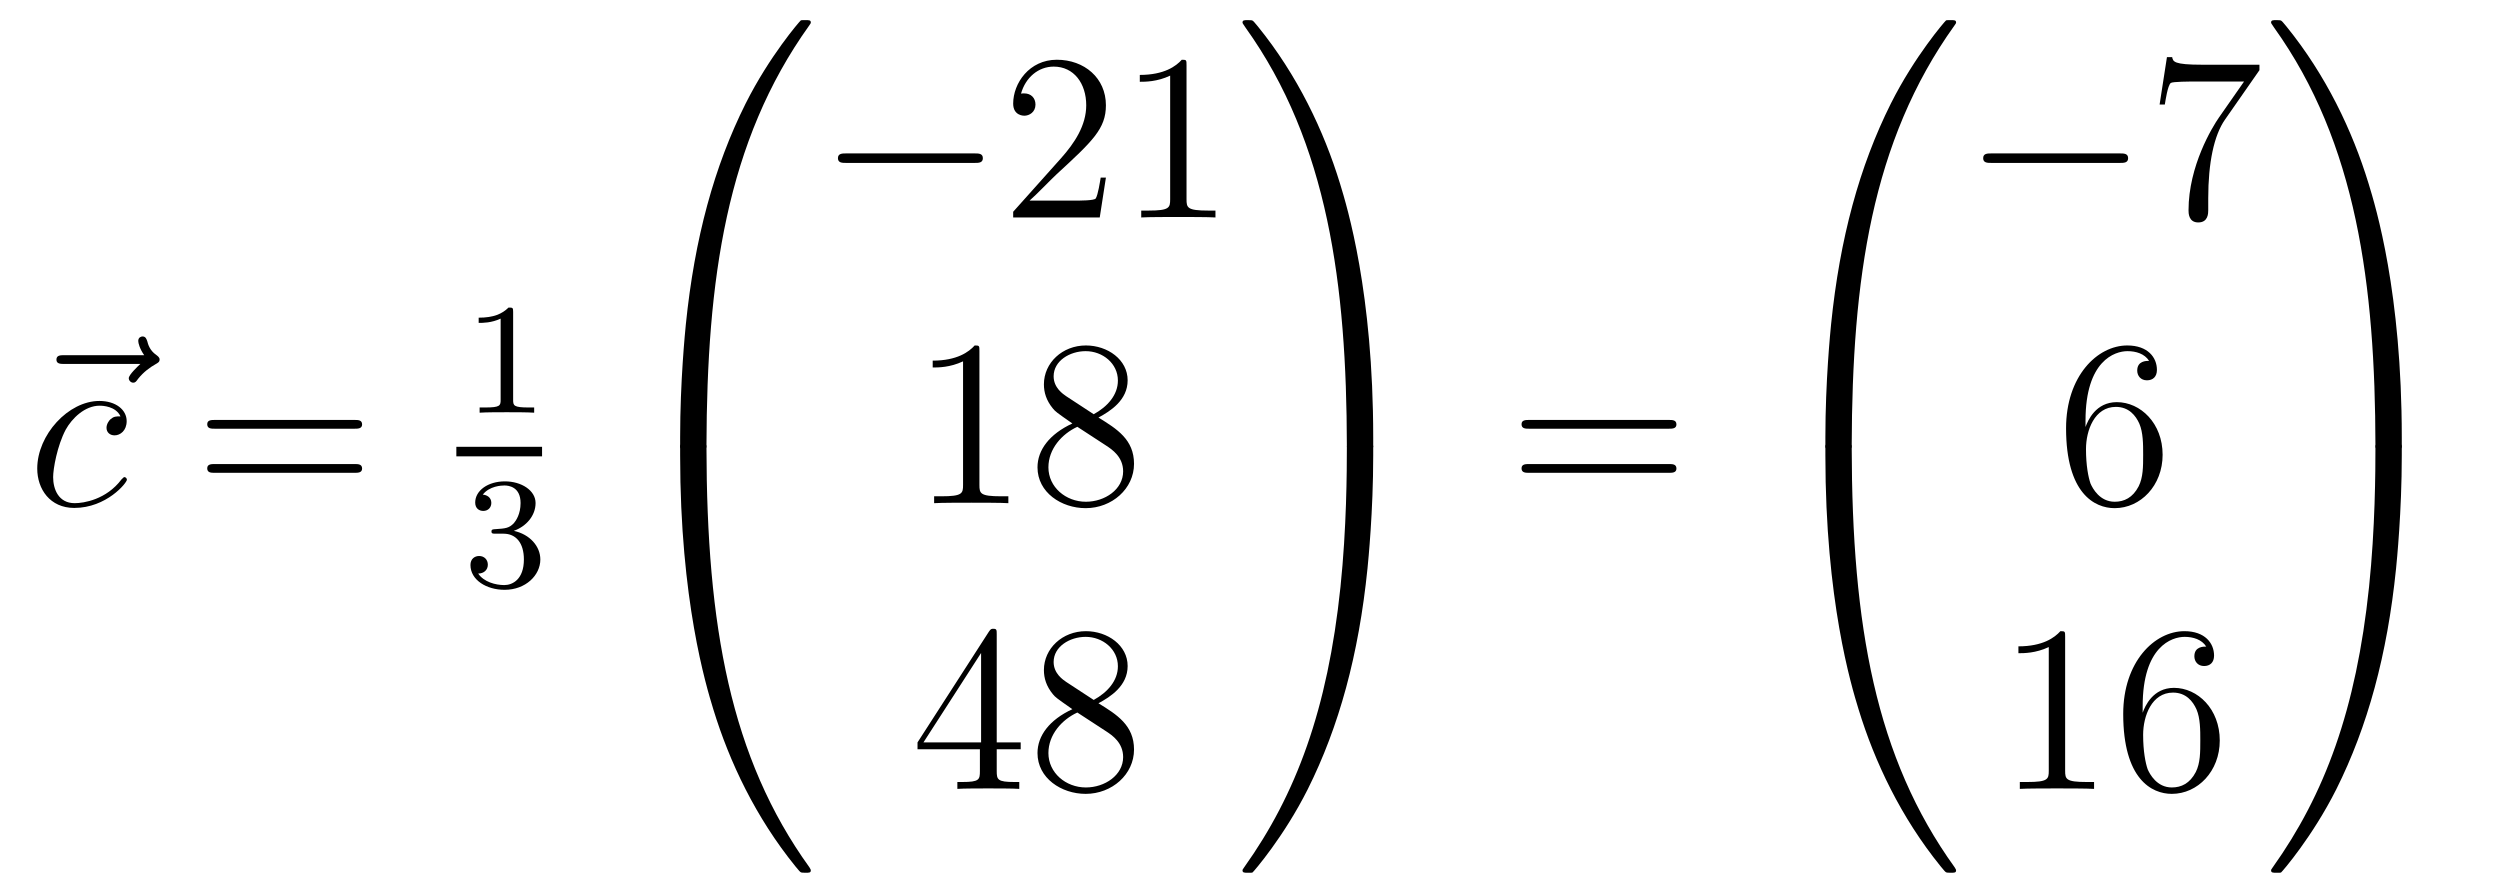 <?xml version='1.0'?>
<!-- This file was generated by dvisvgm 1.14.1 -->
<svg height='45pt' version='1.1' viewBox='0 -45 126 45' width='126pt' xmlns='http://www.w3.org/2000/svg' xmlns:xlink='http://www.w3.org/1999/xlink'>
<g id='page1'>
<g transform='matrix(1 0 0 1 -127 622)'>
<path d='M134.075 -648.657C133.932 -648.525 133.49 -648.107 133.49 -647.939C133.49 -647.82 133.597 -647.712 133.717 -647.712C133.824 -647.712 133.872 -647.784 133.956 -647.903C134.243 -648.262 134.566 -648.489 134.841 -648.645C134.96 -648.716 135.044 -648.752 135.044 -648.884C135.044 -648.991 134.948 -649.051 134.876 -649.111C134.542 -649.338 134.458 -649.661 134.422 -649.804C134.386 -649.9 134.35 -650.043 134.183 -650.043C134.111 -650.043 133.968 -649.995 133.968 -649.816C133.968 -649.708 134.04 -649.422 134.267 -649.099H130.25C130.047 -649.099 129.844 -649.099 129.844 -648.872C129.844 -648.657 130.059 -648.657 130.25 -648.657H134.075Z' fill-rule='evenodd'/>
<path d='M133.073 -646.015C132.846 -646.015 132.738 -646.015 132.571 -645.871C132.499 -645.812 132.368 -645.632 132.368 -645.441C132.368 -645.202 132.547 -645.058 132.774 -645.058C133.061 -645.058 133.384 -645.297 133.384 -645.776C133.384 -646.349 132.834 -646.792 132.009 -646.792C130.443 -646.792 128.877 -645.082 128.877 -643.385C128.877 -642.345 129.523 -641.4 130.742 -641.4C132.368 -641.4 133.396 -642.667 133.396 -642.823C133.396 -642.895 133.324 -642.954 133.276 -642.954C133.24 -642.954 133.228 -642.942 133.121 -642.835C132.356 -641.819 131.22 -641.64 130.766 -641.64C129.941 -641.64 129.678 -642.357 129.678 -642.954C129.678 -643.373 129.881 -644.532 130.311 -645.345C130.622 -645.907 131.268 -646.553 132.021 -646.553C132.176 -646.553 132.834 -646.529 133.073 -646.015Z' fill-rule='evenodd'/>
<path d='M144.867 -645.393C145.034 -645.393 145.25 -645.393 145.25 -645.608C145.25 -645.835 145.046 -645.835 144.867 -645.835H137.826C137.659 -645.835 137.444 -645.835 137.444 -645.62C137.444 -645.393 137.647 -645.393 137.826 -645.393H144.867ZM144.867 -643.17C145.034 -643.17 145.25 -643.17 145.25 -643.385C145.25 -643.612 145.046 -643.612 144.867 -643.612H137.826C137.659 -643.612 137.444 -643.612 137.444 -643.397C137.444 -643.17 137.647 -643.17 137.826 -643.17H144.867Z' fill-rule='evenodd'/>
<path d='M152.862 -651.276C152.862 -651.491 152.846 -651.499 152.631 -651.499C152.304 -651.18 151.882 -650.989 151.125 -650.989V-650.726C151.34 -650.726 151.77 -650.726 152.232 -650.941V-646.853C152.232 -646.558 152.209 -646.463 151.452 -646.463H151.173V-646.2C151.499 -646.224 152.185 -646.224 152.543 -646.224C152.902 -646.224 153.595 -646.224 153.922 -646.2V-646.463H153.643C152.886 -646.463 152.862 -646.558 152.862 -646.853V-651.276Z' fill-rule='evenodd'/>
<path d='M150 -644H154.32V-644.481H150'/>
<path d='M152.376 -640.102C153.006 -640.102 153.404 -639.639 153.404 -638.802C153.404 -637.807 152.838 -637.512 152.416 -637.512C151.977 -637.512 151.38 -637.671 151.101 -638.093C151.388 -638.093 151.587 -638.277 151.587 -638.54C151.587 -638.795 151.404 -638.978 151.149 -638.978C150.934 -638.978 150.711 -638.842 150.711 -638.524C150.711 -637.767 151.523 -637.273 152.432 -637.273C153.492 -637.273 154.233 -638.006 154.233 -638.802C154.233 -639.464 153.707 -640.07 152.894 -640.245C153.523 -640.468 153.993 -641.01 153.993 -641.647C153.993 -642.285 153.277 -642.739 152.448 -642.739C151.595 -642.739 150.95 -642.277 150.95 -641.671C150.95 -641.376 151.149 -641.249 151.356 -641.249C151.603 -641.249 151.763 -641.424 151.763 -641.655C151.763 -641.95 151.508 -642.062 151.332 -642.07C151.667 -642.508 152.28 -642.532 152.424 -642.532C152.631 -642.532 153.237 -642.468 153.237 -641.647C153.237 -641.089 153.006 -640.755 152.894 -640.627C152.655 -640.38 152.472 -640.364 151.986 -640.332C151.834 -640.325 151.77 -640.317 151.77 -640.213C151.77 -640.102 151.842 -640.102 151.977 -640.102H152.376Z' fill-rule='evenodd'/>
<path d='M162.271 -644.361C162.534 -644.361 162.606 -644.361 162.606 -644.529C162.629 -652.908 163.598 -659.866 167.782 -665.711C167.865 -665.819 167.865 -665.843 167.865 -665.867C167.865 -665.986 167.782 -665.986 167.59 -665.986S167.375 -665.986 167.351 -665.962C167.303 -665.927 165.785 -664.181 164.578 -661.778C163 -658.623 162.008 -655 161.566 -650.649C161.53 -650.278 161.279 -647.792 161.279 -644.959V-644.493C161.291 -644.361 161.362 -644.361 161.613 -644.361H162.271Z' fill-rule='evenodd'/>
<path d='M161.613 -644.638C161.362 -644.638 161.291 -644.638 161.279 -644.506V-644.04C161.279 -636.736 162.582 -632.457 162.952 -631.249C163.765 -628.595 165.092 -625.798 167.088 -623.336C167.268 -623.12 167.315 -623.061 167.363 -623.037C167.387 -623.025 167.399 -623.013 167.59 -623.013S167.865 -623.013 167.865 -623.132C167.865 -623.156 167.865 -623.18 167.794 -623.288C163.813 -628.811 162.618 -635.457 162.606 -644.47C162.606 -644.638 162.534 -644.638 162.271 -644.638H161.613Z' fill-rule='evenodd'/>
<path d='M176.118 -658.789C176.321 -658.789 176.536 -658.789 176.536 -659.028C176.536 -659.268 176.321 -659.268 176.118 -659.268H169.651C169.448 -659.268 169.232 -659.268 169.232 -659.028C169.232 -658.789 169.448 -658.789 169.651 -658.789H176.118Z' fill-rule='evenodd'/>
<path d='M182.738 -658.048H182.475C182.439 -657.845 182.344 -657.187 182.224 -656.996C182.14 -656.889 181.459 -656.889 181.101 -656.889H178.889C179.212 -657.164 179.941 -657.929 180.252 -658.216C182.069 -659.889 182.738 -660.511 182.738 -661.694C182.738 -663.069 181.65 -663.989 180.264 -663.989C178.877 -663.989 178.064 -662.806 178.064 -661.778C178.064 -661.168 178.59 -661.168 178.626 -661.168C178.877 -661.168 179.188 -661.347 179.188 -661.73C179.188 -662.065 178.96 -662.292 178.626 -662.292C178.518 -662.292 178.494 -662.292 178.459 -662.28C178.686 -663.093 179.331 -663.643 180.108 -663.643C181.124 -663.643 181.746 -662.794 181.746 -661.694C181.746 -660.678 181.16 -659.793 180.479 -659.028L178.064 -656.327V-656.04H182.427L182.738 -658.048ZM186.801 -663.702C186.801 -663.978 186.801 -663.989 186.562 -663.989C186.275 -663.667 185.677 -663.224 184.446 -663.224V-662.878C184.721 -662.878 185.319 -662.878 185.976 -663.188V-656.96C185.976 -656.53 185.94 -656.387 184.888 -656.387H184.518V-656.04C184.84 -656.064 186 -656.064 186.394 -656.064C186.789 -656.064 187.937 -656.064 188.259 -656.04V-656.387H187.889C186.837 -656.387 186.801 -656.53 186.801 -656.96V-663.702Z' fill-rule='evenodd'/>
<path d='M176.363 -649.302C176.363 -649.578 176.363 -649.589 176.124 -649.589C175.837 -649.267 175.239 -648.824 174.008 -648.824V-648.478C174.283 -648.478 174.88 -648.478 175.538 -648.788V-642.56C175.538 -642.13 175.502 -641.987 174.45 -641.987H174.08V-641.64C174.402 -641.664 175.562 -641.664 175.956 -641.664C176.351 -641.664 177.498 -641.664 177.821 -641.64V-641.987H177.451C176.399 -641.987 176.363 -642.13 176.363 -642.56V-649.302ZM182.362 -645.955C182.96 -646.278 183.833 -646.828 183.833 -647.832C183.833 -648.872 182.828 -649.589 181.729 -649.589C180.545 -649.589 179.613 -648.717 179.613 -647.629C179.613 -647.223 179.732 -646.816 180.067 -646.41C180.199 -646.254 180.211 -646.242 181.047 -645.657C179.888 -645.119 179.29 -644.318 179.29 -643.445C179.29 -642.178 180.497 -641.389 181.717 -641.389C183.044 -641.389 184.155 -642.369 184.155 -643.624C184.155 -644.844 183.295 -645.382 182.362 -645.955ZM180.736 -647.031C180.581 -647.139 180.103 -647.45 180.103 -648.035C180.103 -648.813 180.916 -649.302 181.717 -649.302C182.577 -649.302 183.342 -648.681 183.342 -647.82C183.342 -647.091 182.817 -646.505 182.123 -646.123L180.736 -647.031ZM181.298 -645.489L182.745 -644.545C183.056 -644.342 183.606 -643.971 183.606 -643.242C183.606 -642.333 182.685 -641.712 181.729 -641.712C180.712 -641.712 179.84 -642.453 179.84 -643.445C179.84 -644.377 180.521 -645.131 181.298 -645.489Z' fill-rule='evenodd'/>
<path d='M177.235 -635.022C177.235 -635.249 177.235 -635.309 177.068 -635.309C176.973 -635.309 176.937 -635.309 176.841 -635.166L173.243 -629.583V-629.236H176.387V-628.148C176.387 -627.706 176.363 -627.587 175.49 -627.587H175.251V-627.24C175.526 -627.264 176.47 -627.264 176.805 -627.264S178.096 -627.264 178.371 -627.24V-627.587H178.132C177.271 -627.587 177.235 -627.706 177.235 -628.148V-629.236H178.443V-629.583H177.235V-635.022ZM176.447 -634.09V-629.583H173.542L176.447 -634.09ZM182.362 -631.555C182.96 -631.878 183.833 -632.428 183.833 -633.432C183.833 -634.472 182.828 -635.189 181.729 -635.189C180.545 -635.189 179.613 -634.317 179.613 -633.229C179.613 -632.823 179.732 -632.416 180.067 -632.01C180.199 -631.854 180.211 -631.842 181.047 -631.257C179.888 -630.719 179.29 -629.918 179.29 -629.045C179.29 -627.778 180.497 -626.989 181.717 -626.989C183.044 -626.989 184.155 -627.969 184.155 -629.224C184.155 -630.444 183.295 -630.982 182.362 -631.555ZM180.736 -632.631C180.581 -632.739 180.103 -633.05 180.103 -633.635C180.103 -634.413 180.916 -634.902 181.717 -634.902C182.577 -634.902 183.342 -634.281 183.342 -633.42C183.342 -632.691 182.817 -632.105 182.123 -631.723L180.736 -632.631ZM181.298 -631.089L182.745 -630.145C183.056 -629.942 183.606 -629.571 183.606 -628.842C183.606 -627.933 182.685 -627.312 181.729 -627.312C180.712 -627.312 179.84 -628.053 179.84 -629.045C179.84 -629.977 180.521 -630.731 181.298 -631.089Z' fill-rule='evenodd'/>
<path d='M196.21 -644.959C196.21 -652.263 194.906 -656.542 194.536 -657.75C193.723 -660.404 192.396 -663.201 190.4 -665.663C190.22 -665.879 190.173 -665.938 190.125 -665.962C190.101 -665.974 190.089 -665.986 189.897 -665.986C189.718 -665.986 189.623 -665.986 189.623 -665.867C189.623 -665.843 189.623 -665.819 189.778 -665.604C193.938 -659.794 194.87 -652.622 194.882 -644.529C194.882 -644.361 194.954 -644.361 195.217 -644.361H195.875C196.126 -644.361 196.198 -644.361 196.21 -644.493V-644.959Z' fill-rule='evenodd'/>
<path d='M196.21 -644.506C196.198 -644.638 196.126 -644.638 195.875 -644.638H195.217C194.954 -644.638 194.882 -644.638 194.882 -644.47C194.882 -643.239 194.87 -640.394 194.56 -637.417C193.914 -631.237 192.324 -626.958 189.706 -623.288C189.623 -623.18 189.623 -623.156 189.623 -623.132C189.623 -623.013 189.718 -623.013 189.897 -623.013C190.089 -623.013 190.113 -623.013 190.137 -623.037C190.184 -623.073 191.703 -624.818 192.91 -627.221C194.488 -630.377 195.48 -633.998 195.922 -638.35C195.958 -638.72 196.21 -641.207 196.21 -644.04V-644.506Z' fill-rule='evenodd'/>
<path d='M211.109 -645.393C211.277 -645.393 211.492 -645.393 211.492 -645.608C211.492 -645.835 211.289 -645.835 211.109 -645.835H204.068C203.9 -645.835 203.686 -645.835 203.686 -645.62C203.686 -645.393 203.888 -645.393 204.068 -645.393H211.109ZM211.109 -643.17C211.277 -643.17 211.492 -643.17 211.492 -643.385C211.492 -643.612 211.289 -643.612 211.109 -643.612H204.068C203.9 -643.612 203.686 -643.612 203.686 -643.397C203.686 -643.17 203.888 -643.17 204.068 -643.17H211.109Z' fill-rule='evenodd'/>
<path d='M219.991 -644.361C220.254 -644.361 220.326 -644.361 220.326 -644.529C220.349 -652.908 221.318 -659.866 225.502 -665.711C225.586 -665.819 225.586 -665.843 225.586 -665.867C225.586 -665.986 225.502 -665.986 225.311 -665.986C225.119 -665.986 225.095 -665.986 225.071 -665.962C225.024 -665.927 223.505 -664.181 222.298 -661.778C220.72 -658.623 219.728 -655 219.286 -650.649C219.25 -650.278 218.999 -647.792 218.999 -644.959V-644.493C219.011 -644.361 219.082 -644.361 219.334 -644.361H219.991Z' fill-rule='evenodd'/>
<path d='M219.334 -644.638C219.082 -644.638 219.011 -644.638 218.999 -644.506V-644.04C218.999 -636.736 220.302 -632.457 220.672 -631.249C221.485 -628.595 222.812 -625.798 224.808 -623.336C224.988 -623.12 225.035 -623.061 225.083 -623.037C225.107 -623.025 225.119 -623.013 225.311 -623.013C225.502 -623.013 225.586 -623.013 225.586 -623.132C225.586 -623.156 225.586 -623.18 225.514 -623.288C221.533 -628.811 220.338 -635.457 220.326 -644.47C220.326 -644.638 220.254 -644.638 219.991 -644.638H219.334Z' fill-rule='evenodd'/>
<path d='M233.838 -658.789C234.041 -658.789 234.257 -658.789 234.257 -659.028C234.257 -659.268 234.041 -659.268 233.838 -659.268H227.371C227.167 -659.268 226.952 -659.268 226.952 -659.028C226.952 -658.789 227.167 -658.789 227.371 -658.789H233.838Z' fill-rule='evenodd'/>
<path d='M240.876 -663.463V-663.738H237.996C236.549 -663.738 236.525 -663.894 236.477 -664.121H236.214L235.844 -661.73H236.107C236.143 -661.945 236.25 -662.687 236.406 -662.818C236.502 -662.89 237.398 -662.89 237.565 -662.89H240.1L238.832 -661.073C238.51 -660.607 237.302 -658.646 237.302 -656.399C237.302 -656.267 237.302 -655.789 237.792 -655.789C238.295 -655.789 238.295 -656.255 238.295 -656.411V-657.008C238.295 -658.789 238.582 -660.176 239.143 -660.977L240.876 -663.463Z' fill-rule='evenodd'/>
<path d='M232.11 -645.8C232.11 -648.824 233.581 -649.302 234.227 -649.302C234.656 -649.302 235.087 -649.171 235.314 -648.813C235.171 -648.813 234.716 -648.813 234.716 -648.322C234.716 -648.059 234.895 -647.832 235.206 -647.832C235.505 -647.832 235.709 -648.012 235.709 -648.358C235.709 -648.98 235.254 -649.589 234.215 -649.589C232.708 -649.589 231.13 -648.048 231.13 -645.417C231.13 -642.13 232.565 -641.389 233.581 -641.389C234.883 -641.389 235.996 -642.525 235.996 -644.079C235.996 -645.668 234.883 -646.732 233.688 -646.732C232.625 -646.732 232.23 -645.812 232.11 -645.477V-645.8ZM233.581 -641.712C232.828 -641.712 232.469 -642.381 232.361 -642.632C232.254 -642.943 232.134 -643.529 232.134 -644.366C232.134 -645.31 232.565 -646.493 233.641 -646.493C234.298 -646.493 234.644 -646.051 234.824 -645.645C235.015 -645.202 235.015 -644.605 235.015 -644.091C235.015 -643.481 235.015 -642.943 234.788 -642.489C234.49 -641.915 234.059 -641.712 233.581 -641.712Z' fill-rule='evenodd'/>
<path d='M231.083 -634.902C231.083 -635.178 231.083 -635.189 230.844 -635.189C230.557 -634.867 229.96 -634.424 228.728 -634.424V-634.078C229.003 -634.078 229.601 -634.078 230.258 -634.388V-628.16C230.258 -627.73 230.222 -627.587 229.17 -627.587H228.799V-627.24C229.122 -627.264 230.282 -627.264 230.676 -627.264C231.071 -627.264 232.218 -627.264 232.541 -627.24V-627.587H232.171C231.119 -627.587 231.083 -627.73 231.083 -628.16V-634.902ZM234.99 -631.4C234.99 -634.424 236.46 -634.902 237.106 -634.902C237.536 -634.902 237.967 -634.771 238.194 -634.413C238.05 -634.413 237.596 -634.413 237.596 -633.922C237.596 -633.659 237.775 -633.432 238.086 -633.432C238.385 -633.432 238.589 -633.612 238.589 -633.958C238.589 -634.58 238.134 -635.189 237.095 -635.189C235.588 -635.189 234.01 -633.648 234.01 -631.017C234.01 -627.73 235.445 -626.989 236.46 -626.989C237.763 -626.989 238.876 -628.125 238.876 -629.679C238.876 -631.268 237.763 -632.332 236.568 -632.332C235.505 -632.332 235.11 -631.412 234.99 -631.077V-631.4ZM236.46 -627.312C235.708 -627.312 235.349 -627.981 235.241 -628.232C235.134 -628.543 235.014 -629.129 235.014 -629.966C235.014 -630.91 235.445 -632.093 236.52 -632.093C237.178 -632.093 237.524 -631.651 237.704 -631.245C237.895 -630.802 237.895 -630.205 237.895 -629.691C237.895 -629.081 237.895 -628.543 237.668 -628.089C237.368 -627.515 236.939 -627.312 236.46 -627.312Z' fill-rule='evenodd'/>
<path d='M248.05 -644.959C248.05 -652.263 246.746 -656.542 246.376 -657.75C245.563 -660.404 244.236 -663.201 242.239 -665.663C242.06 -665.879 242.012 -665.938 241.964 -665.962C241.94 -665.974 241.928 -665.986 241.738 -665.986C241.558 -665.986 241.463 -665.986 241.463 -665.867C241.463 -665.843 241.463 -665.819 241.618 -665.604C245.778 -659.794 246.71 -652.622 246.722 -644.529C246.722 -644.361 246.794 -644.361 247.057 -644.361H247.715C247.966 -644.361 248.038 -644.361 248.05 -644.493V-644.959Z' fill-rule='evenodd'/>
<path d='M248.05 -644.506C248.038 -644.638 247.966 -644.638 247.715 -644.638H247.057C246.794 -644.638 246.722 -644.638 246.722 -644.47C246.722 -643.239 246.71 -640.394 246.4 -637.417C245.754 -631.237 244.164 -626.958 241.547 -623.288C241.463 -623.18 241.463 -623.156 241.463 -623.132C241.463 -623.013 241.558 -623.013 241.738 -623.013C241.928 -623.013 241.952 -623.013 241.976 -623.037C242.024 -623.073 243.542 -624.818 244.75 -627.221C246.328 -630.377 247.32 -633.998 247.762 -638.35C247.798 -638.72 248.05 -641.207 248.05 -644.04V-644.506Z' fill-rule='evenodd'/>
</g>
</g>
</svg>

